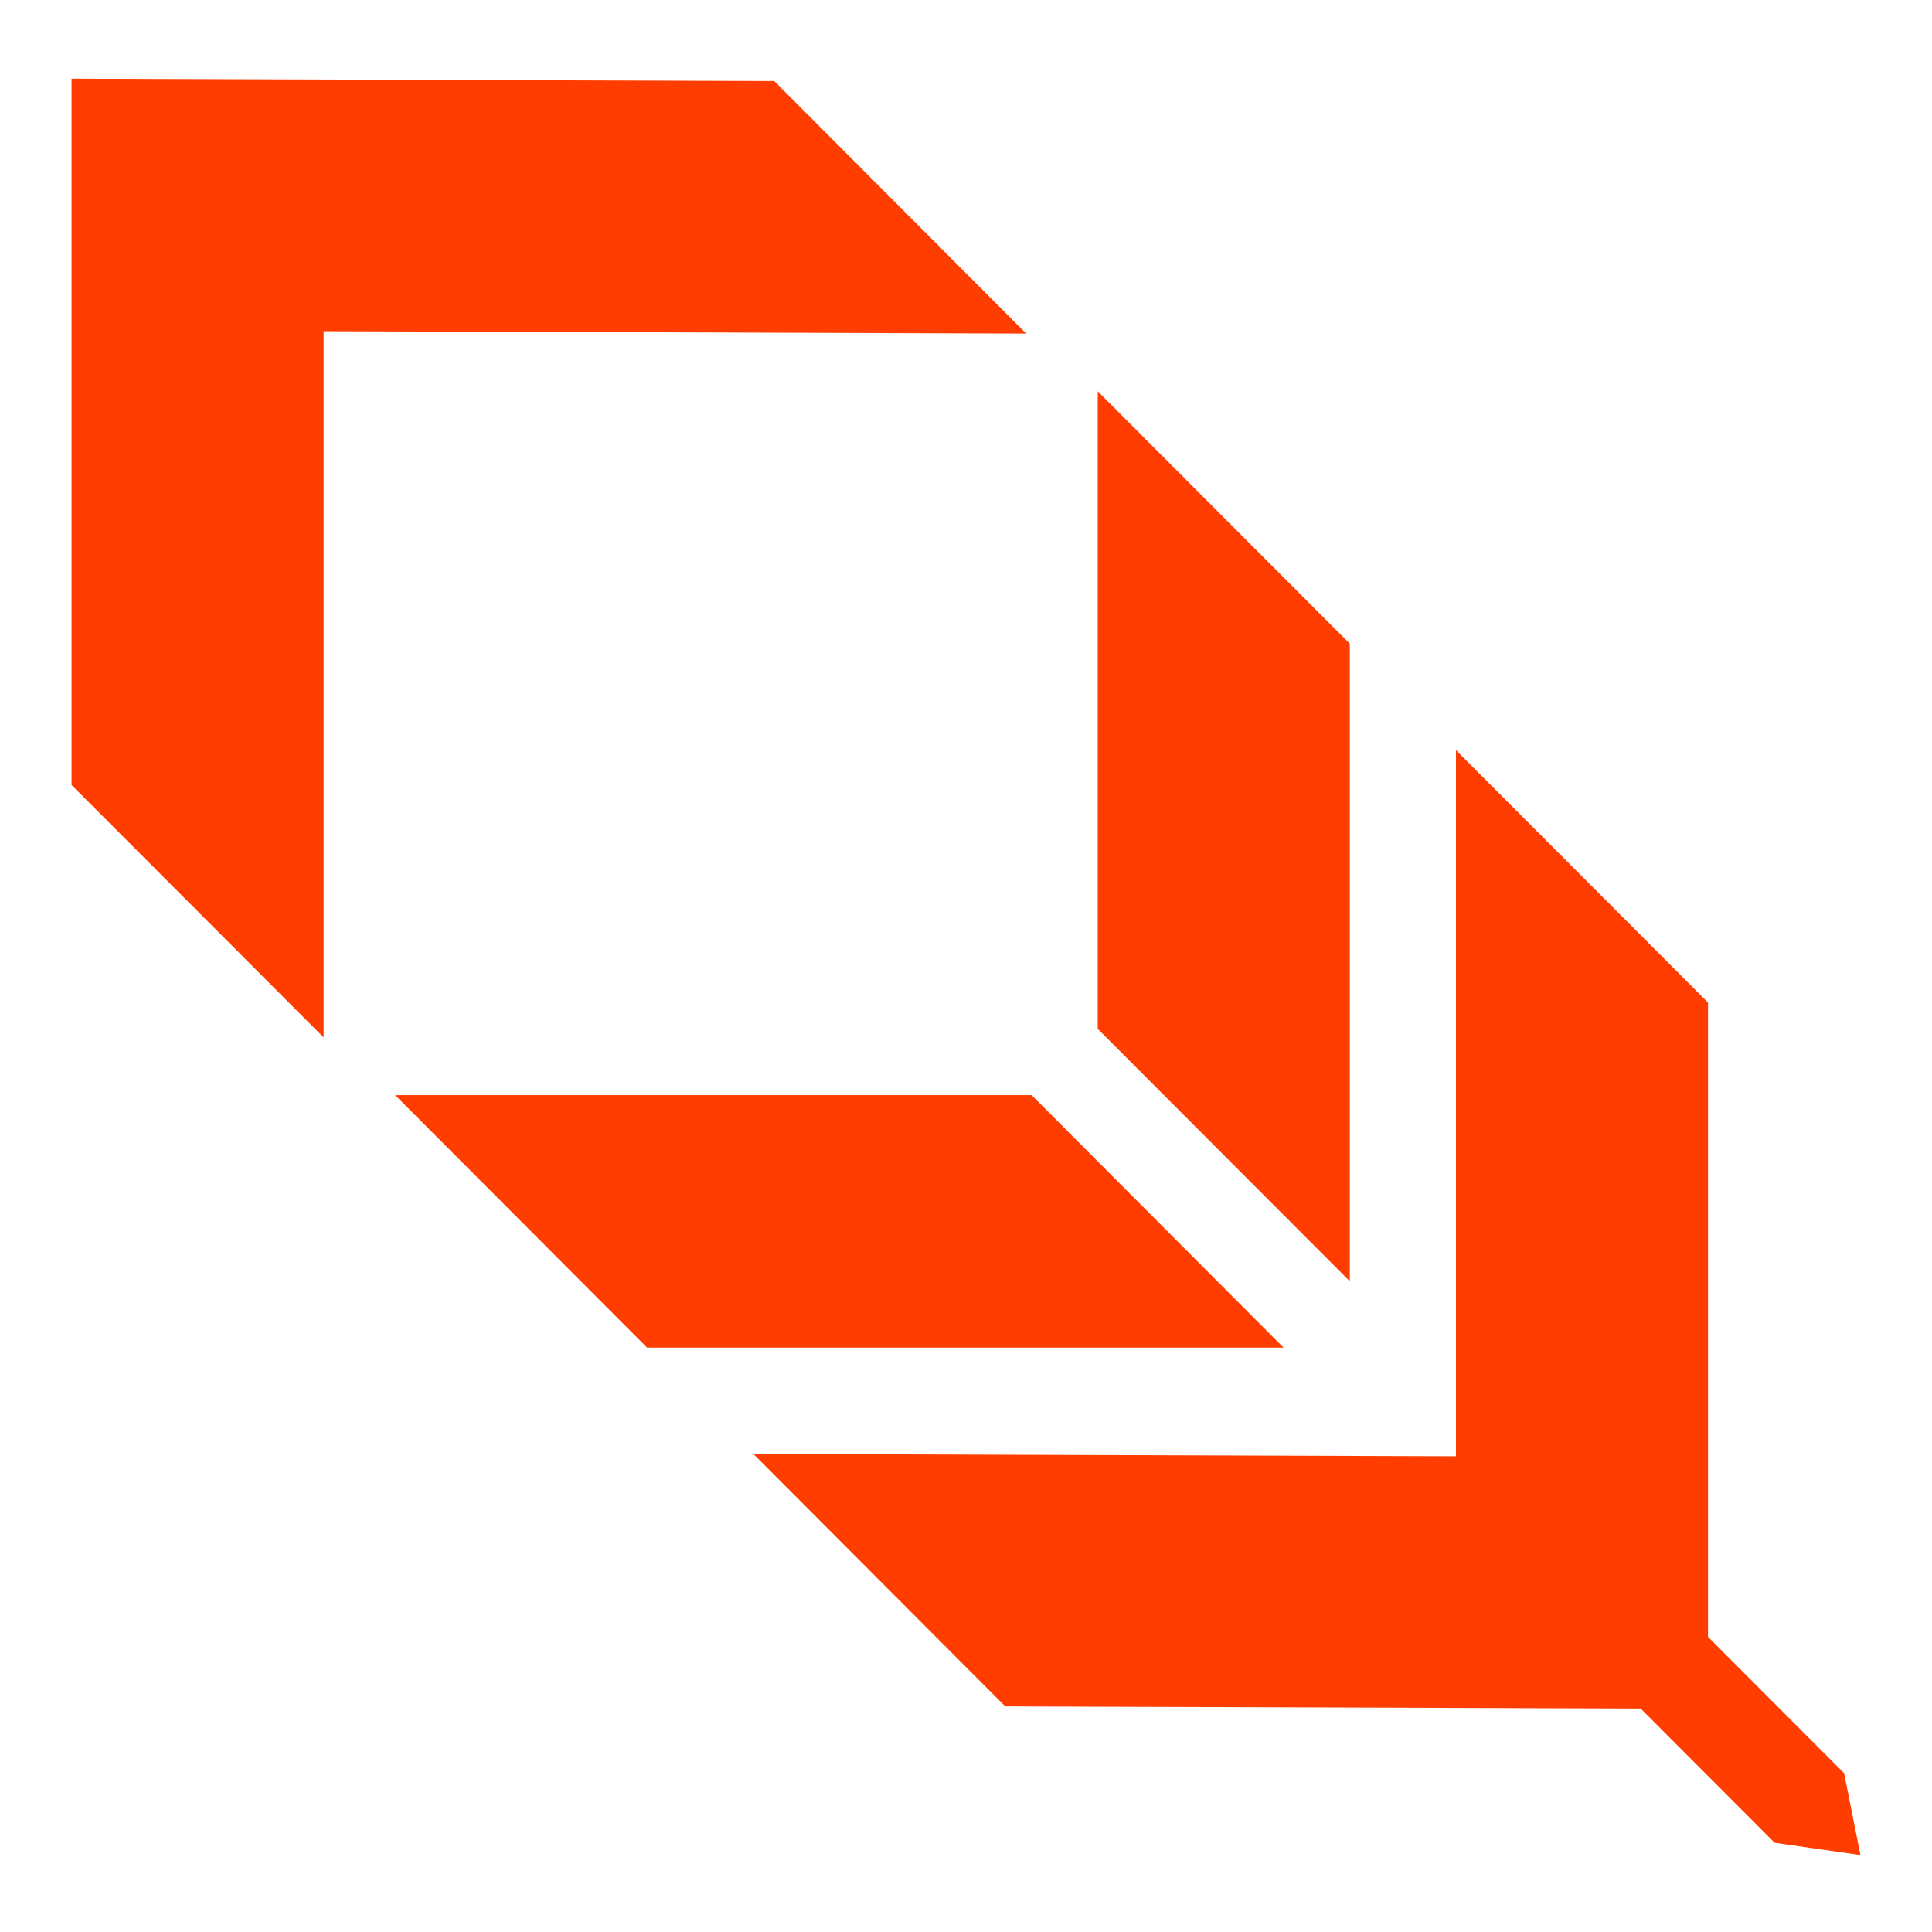 <svg width="1080" height="1080" viewBox="0 0 1080 1080" fill="none" xmlns="http://www.w3.org/2000/svg">
<path fill-rule="evenodd" clip-rule="evenodd" d="M40 44.072V438.822L180.901 579.897V185.147L573.65 186.464L432.82 45.318L40.075 44L40 44.072ZM754.541 359.809V716.219L613.643 575.146V218.734L754.541 359.809ZM361.708 753.31H717.497L576.668 612.162H220.879L361.708 753.31ZM954.784 915.025V560.405L813.888 419.332V814.081L421.137 812.766L561.966 953.911L917.137 955.1L992.039 1030.13L1040 1037L1030.87 991.243L954.784 915.025Z" fill="#FF3D00"/>
</svg>
